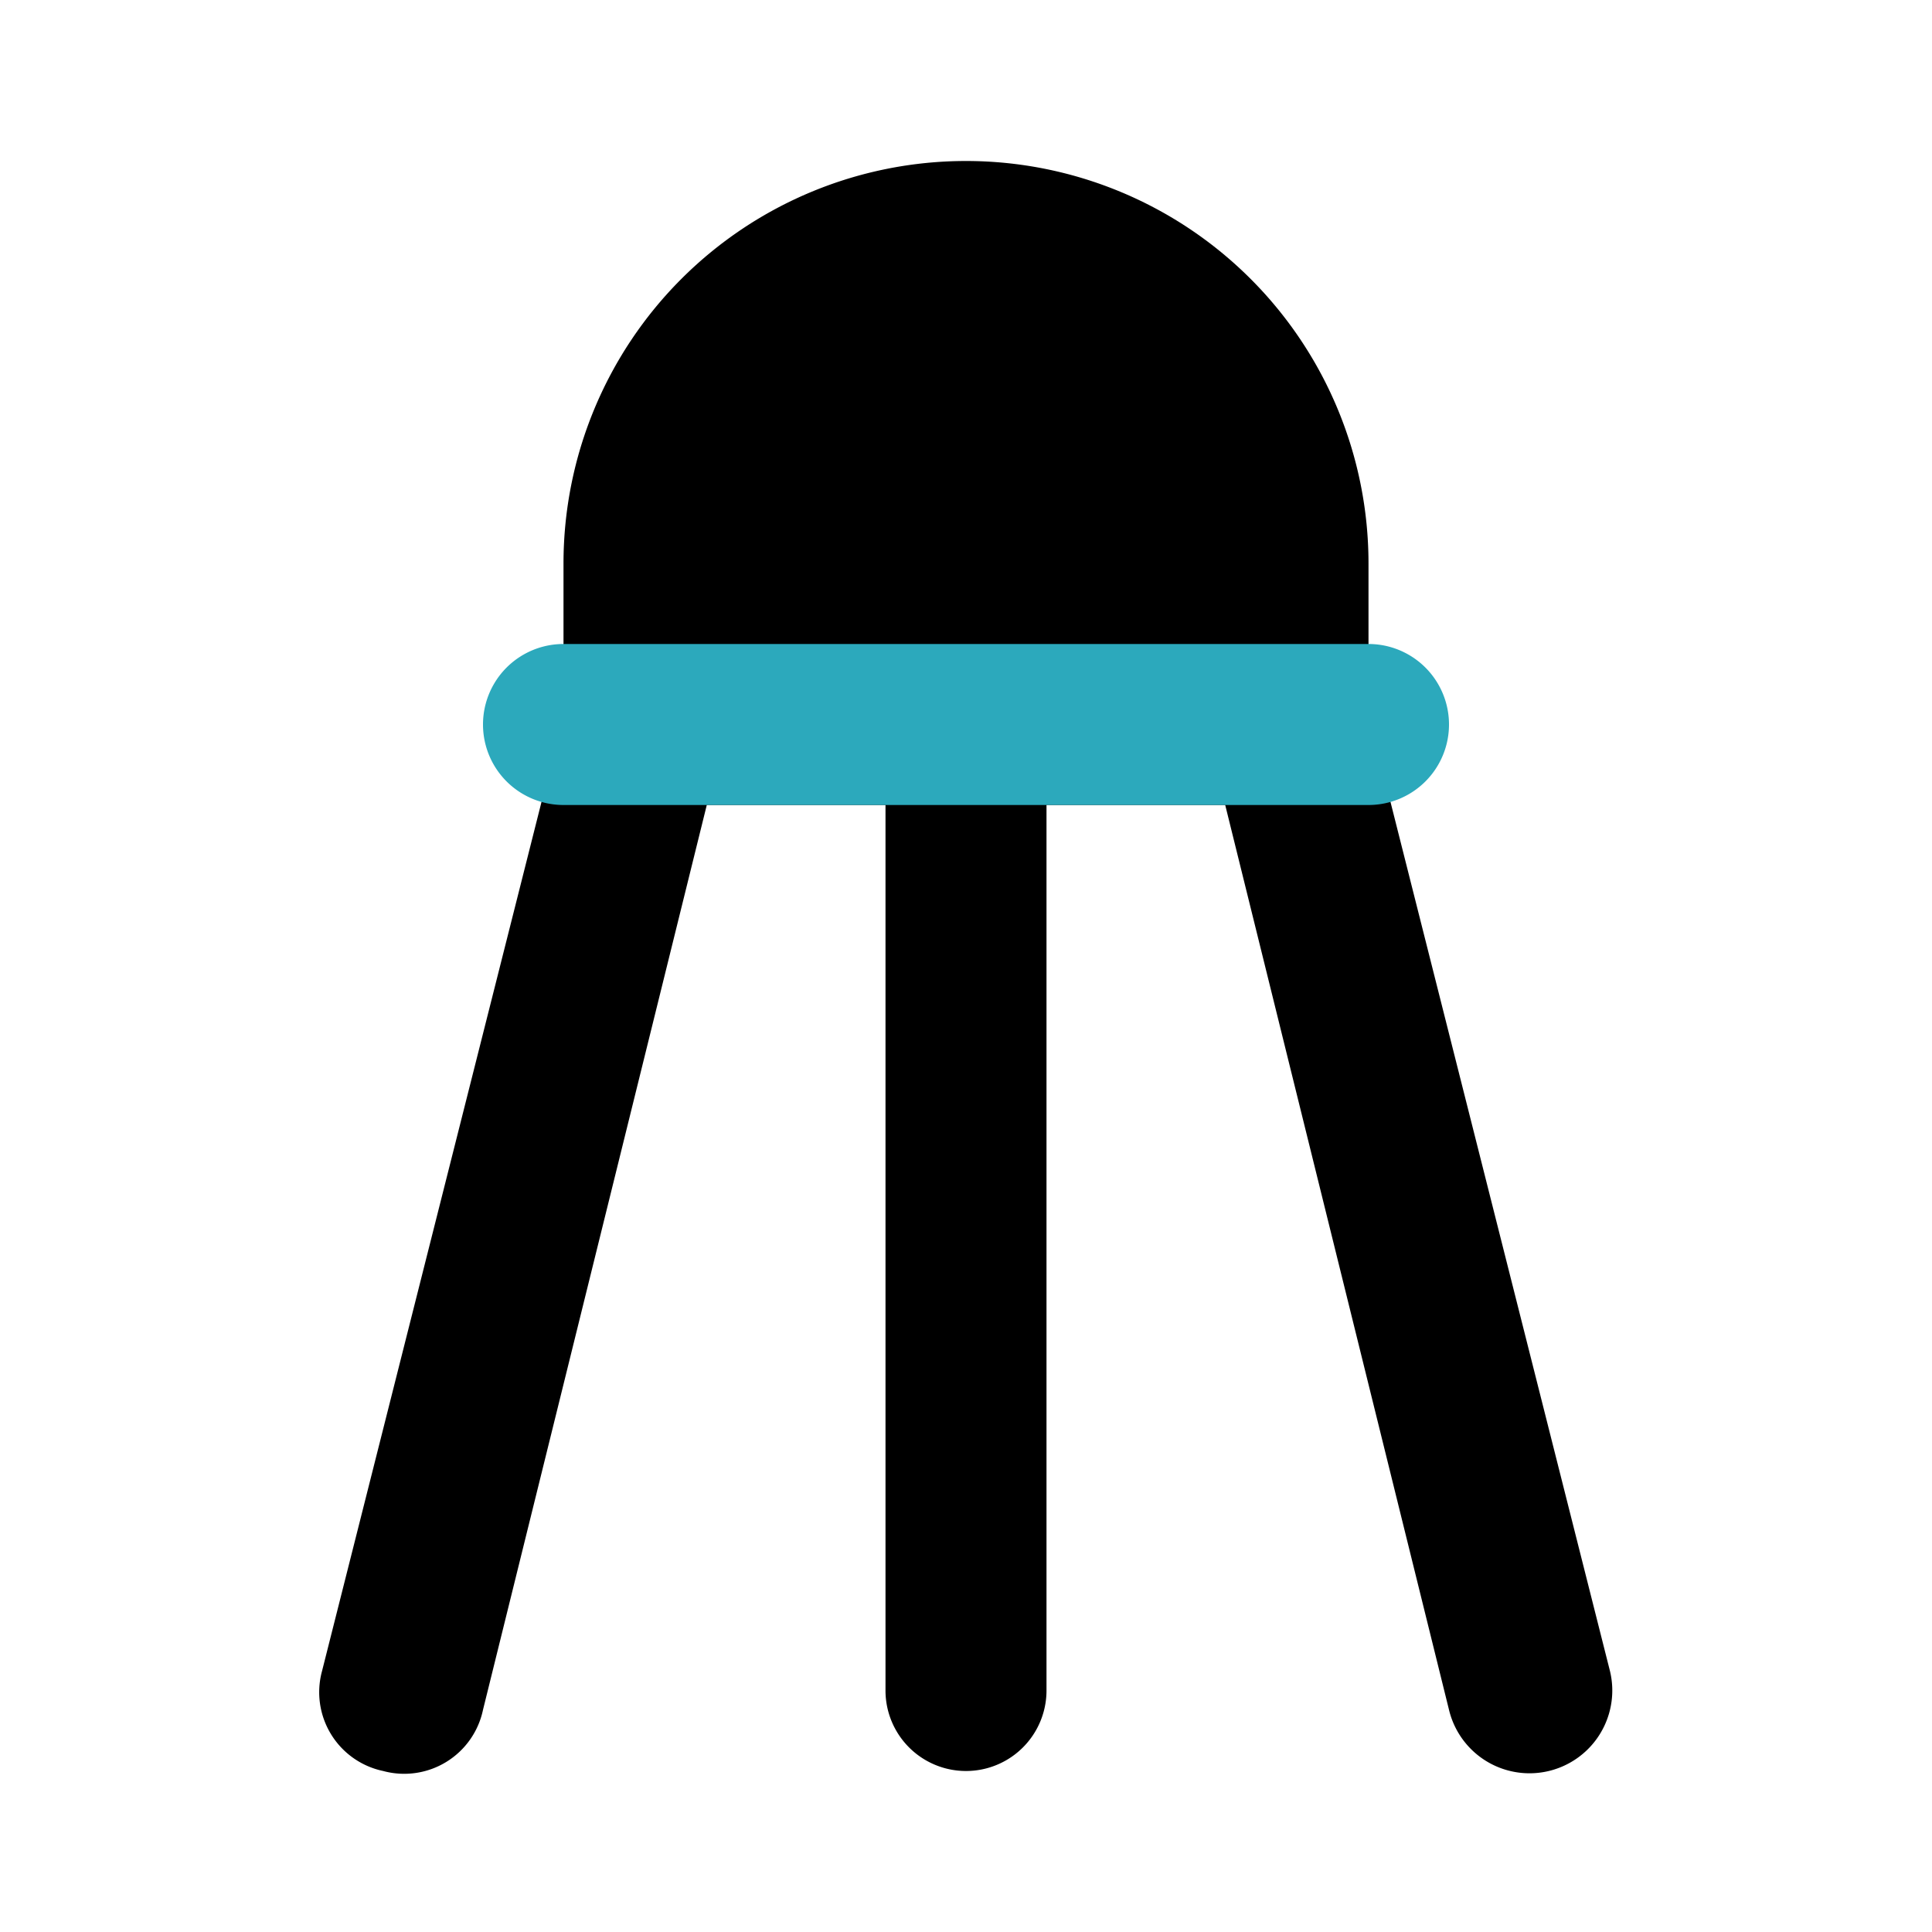 <?xml version="1.0" encoding="utf-8"?><!-- Uploaded to: SVG Repo, www.svgrepo.com, Generator: SVG Repo Mixer Tools -->
<svg fill="#000000" width="800px" height="800px" viewBox="0 0 24 24" id="shuttlecock-2" data-name="Flat Color" xmlns="http://www.w3.org/2000/svg" class="icon flat-color"><path id="primary" d="M4.76,22A1,1,0,0,0,6,21.24L8.78,10H11V21a1,1,0,0,0,2,0V10h2.22L18,21.24A1,1,0,0,0,20,20.76L17,8.88V7A5,5,0,0,0,7,7V8.88L4,20.76A1,1,0,0,0,4.76,22Z" style="fill: rgb(0, 0, 0);"></path><path id="secondary" d="M7,8H17a1,1,0,0,1,0,2H7A1,1,0,0,1,7,8Z" style="fill: rgb(44, 169, 188);"></path></svg>